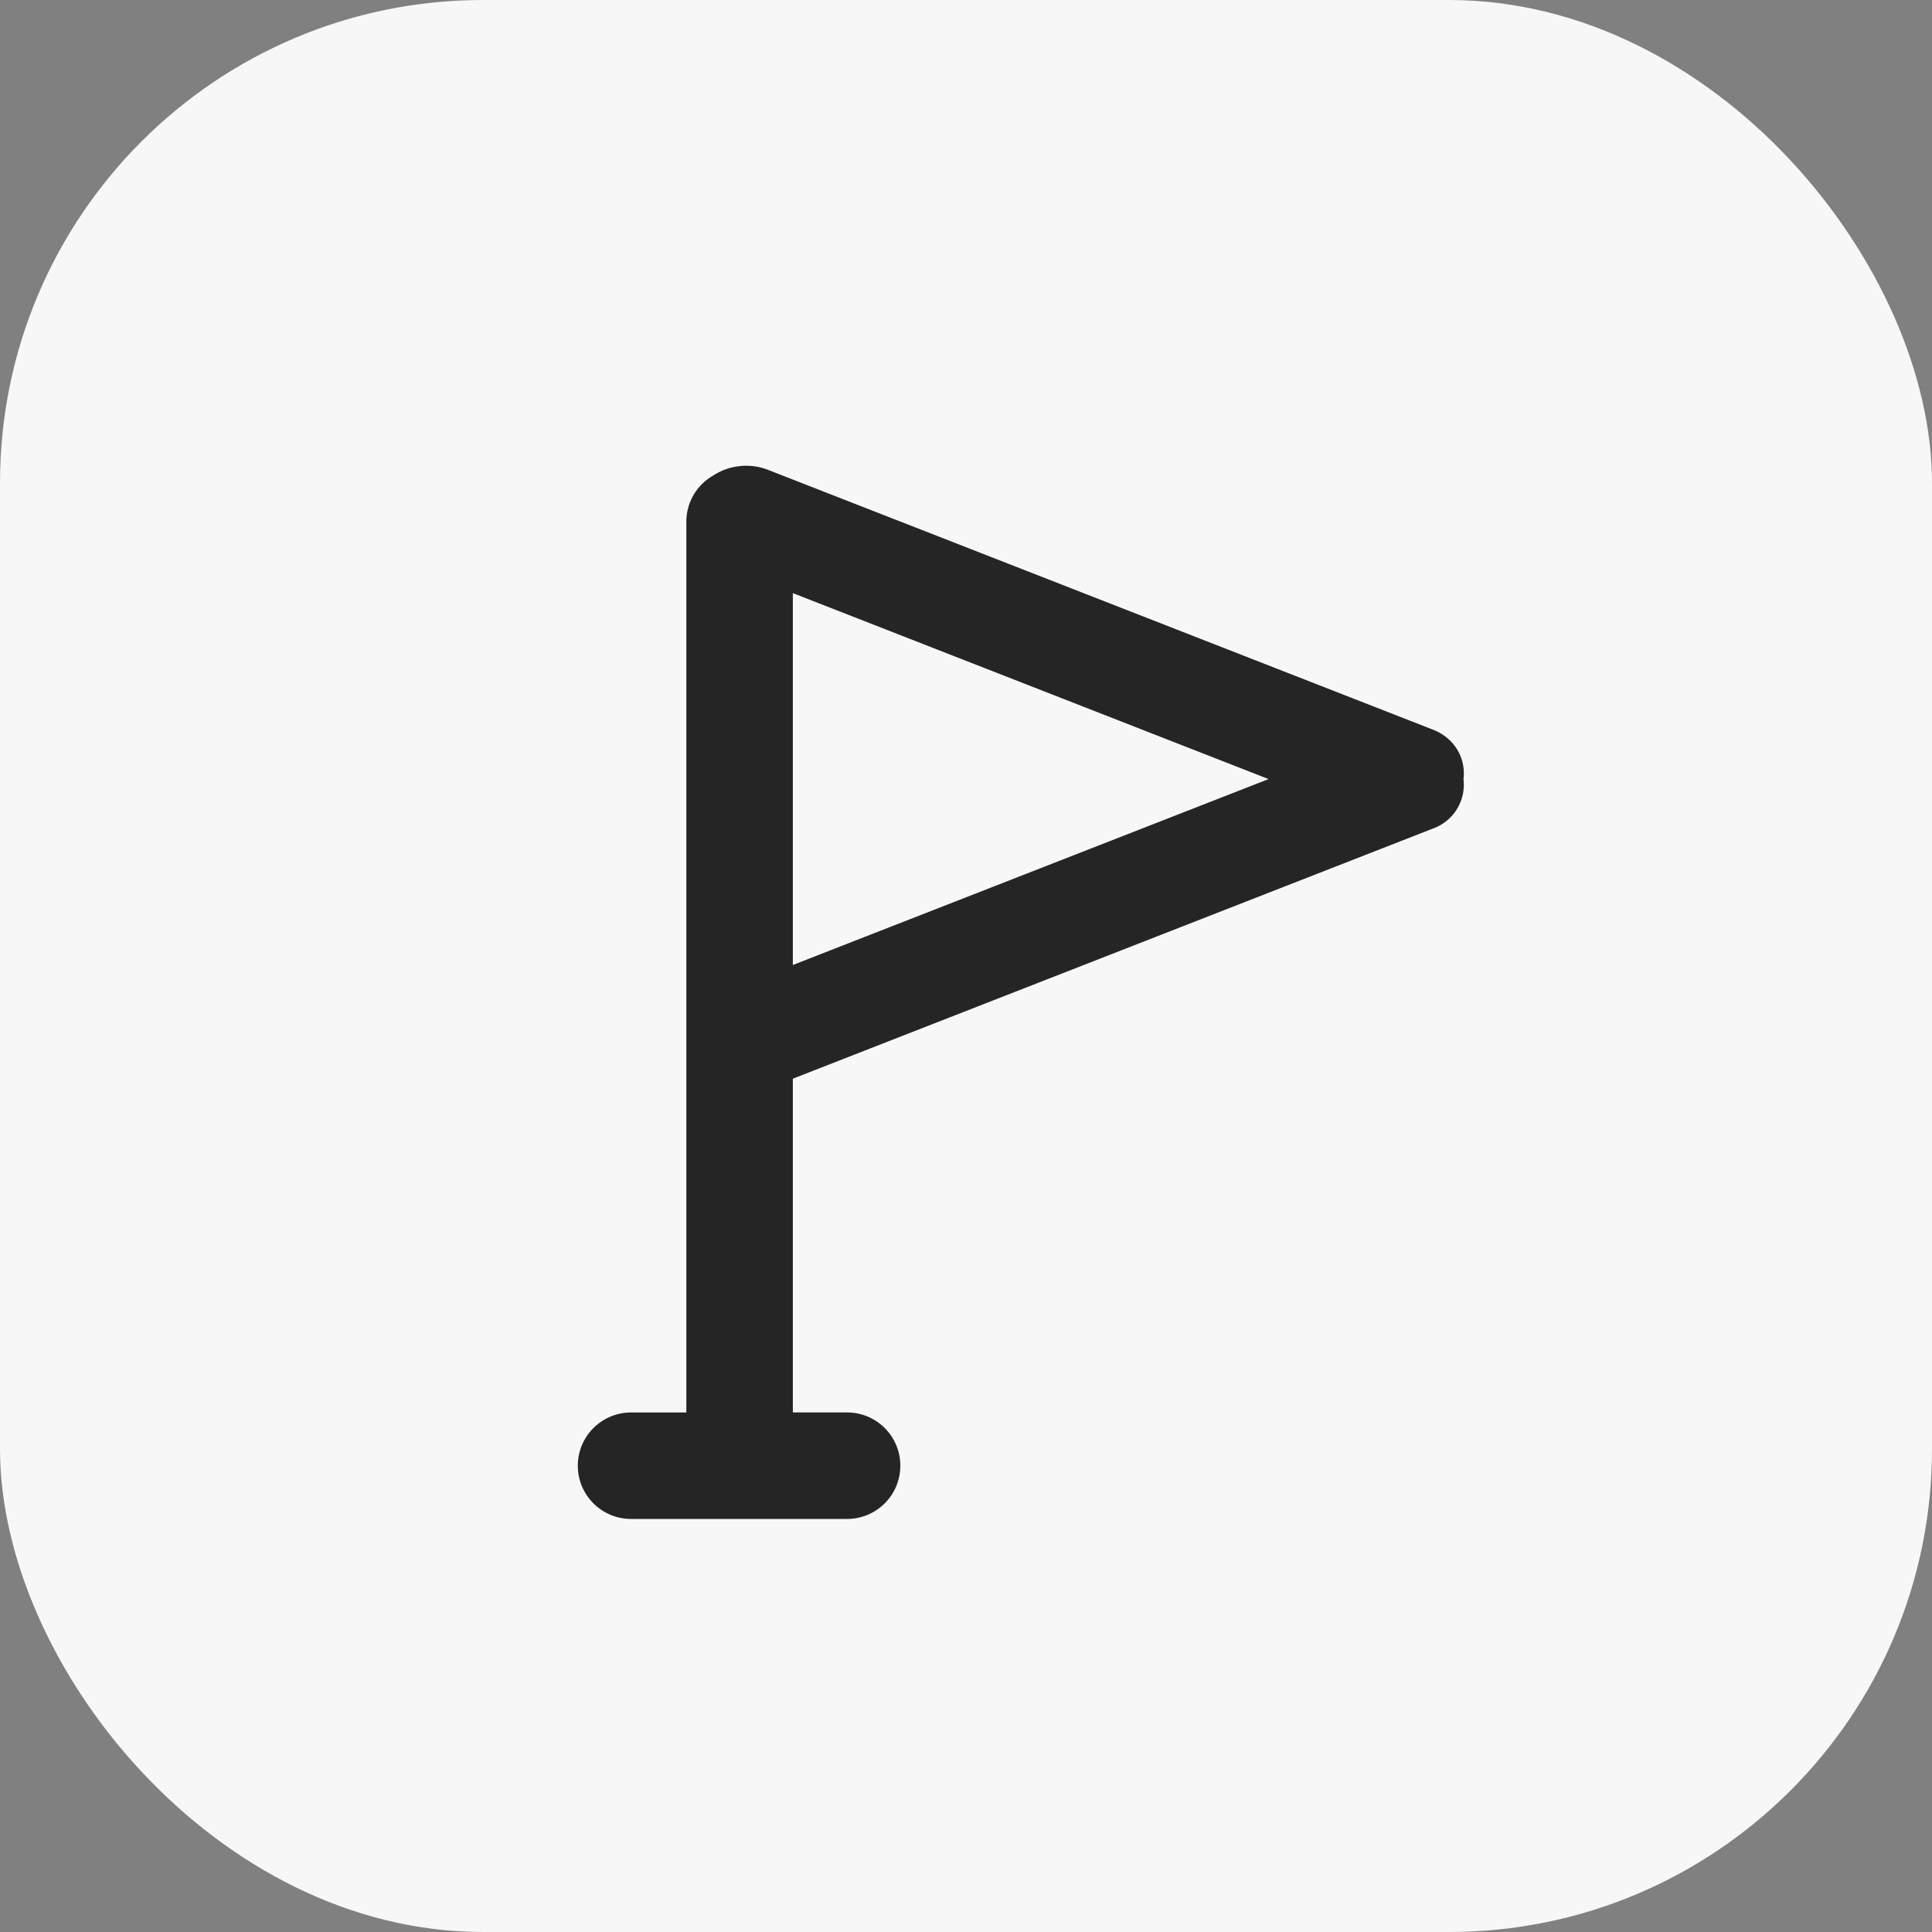 <svg width="40" height="40" fill="none" xmlns="http://www.w3.org/2000/svg"><rect width="100%" height="100%" fill="#808080" stroke="none"/><rect width="40" height="40" rx="10" fill="#F7F7F8"/><path fill-rule="evenodd" clip-rule="evenodd" d="M16.415 19.98V12.28l9.85 3.85-9.85 3.849Zm0 2.353v6.91h1.123a1.102 1.102 0 0 1 0 2.205h-4.473a1.102 1.102 0 1 1 0-2.204h1.145V10.803c0-.405.218-.76.544-.95a1.252 1.252 0 0 1 1.13-.132l13.787 5.387c.444.174.682.59.629 1.023a.964.964 0 0 1-.63 1.022l-13.255 5.18Z" fill="#000" fill-opacity=".85"/></svg>